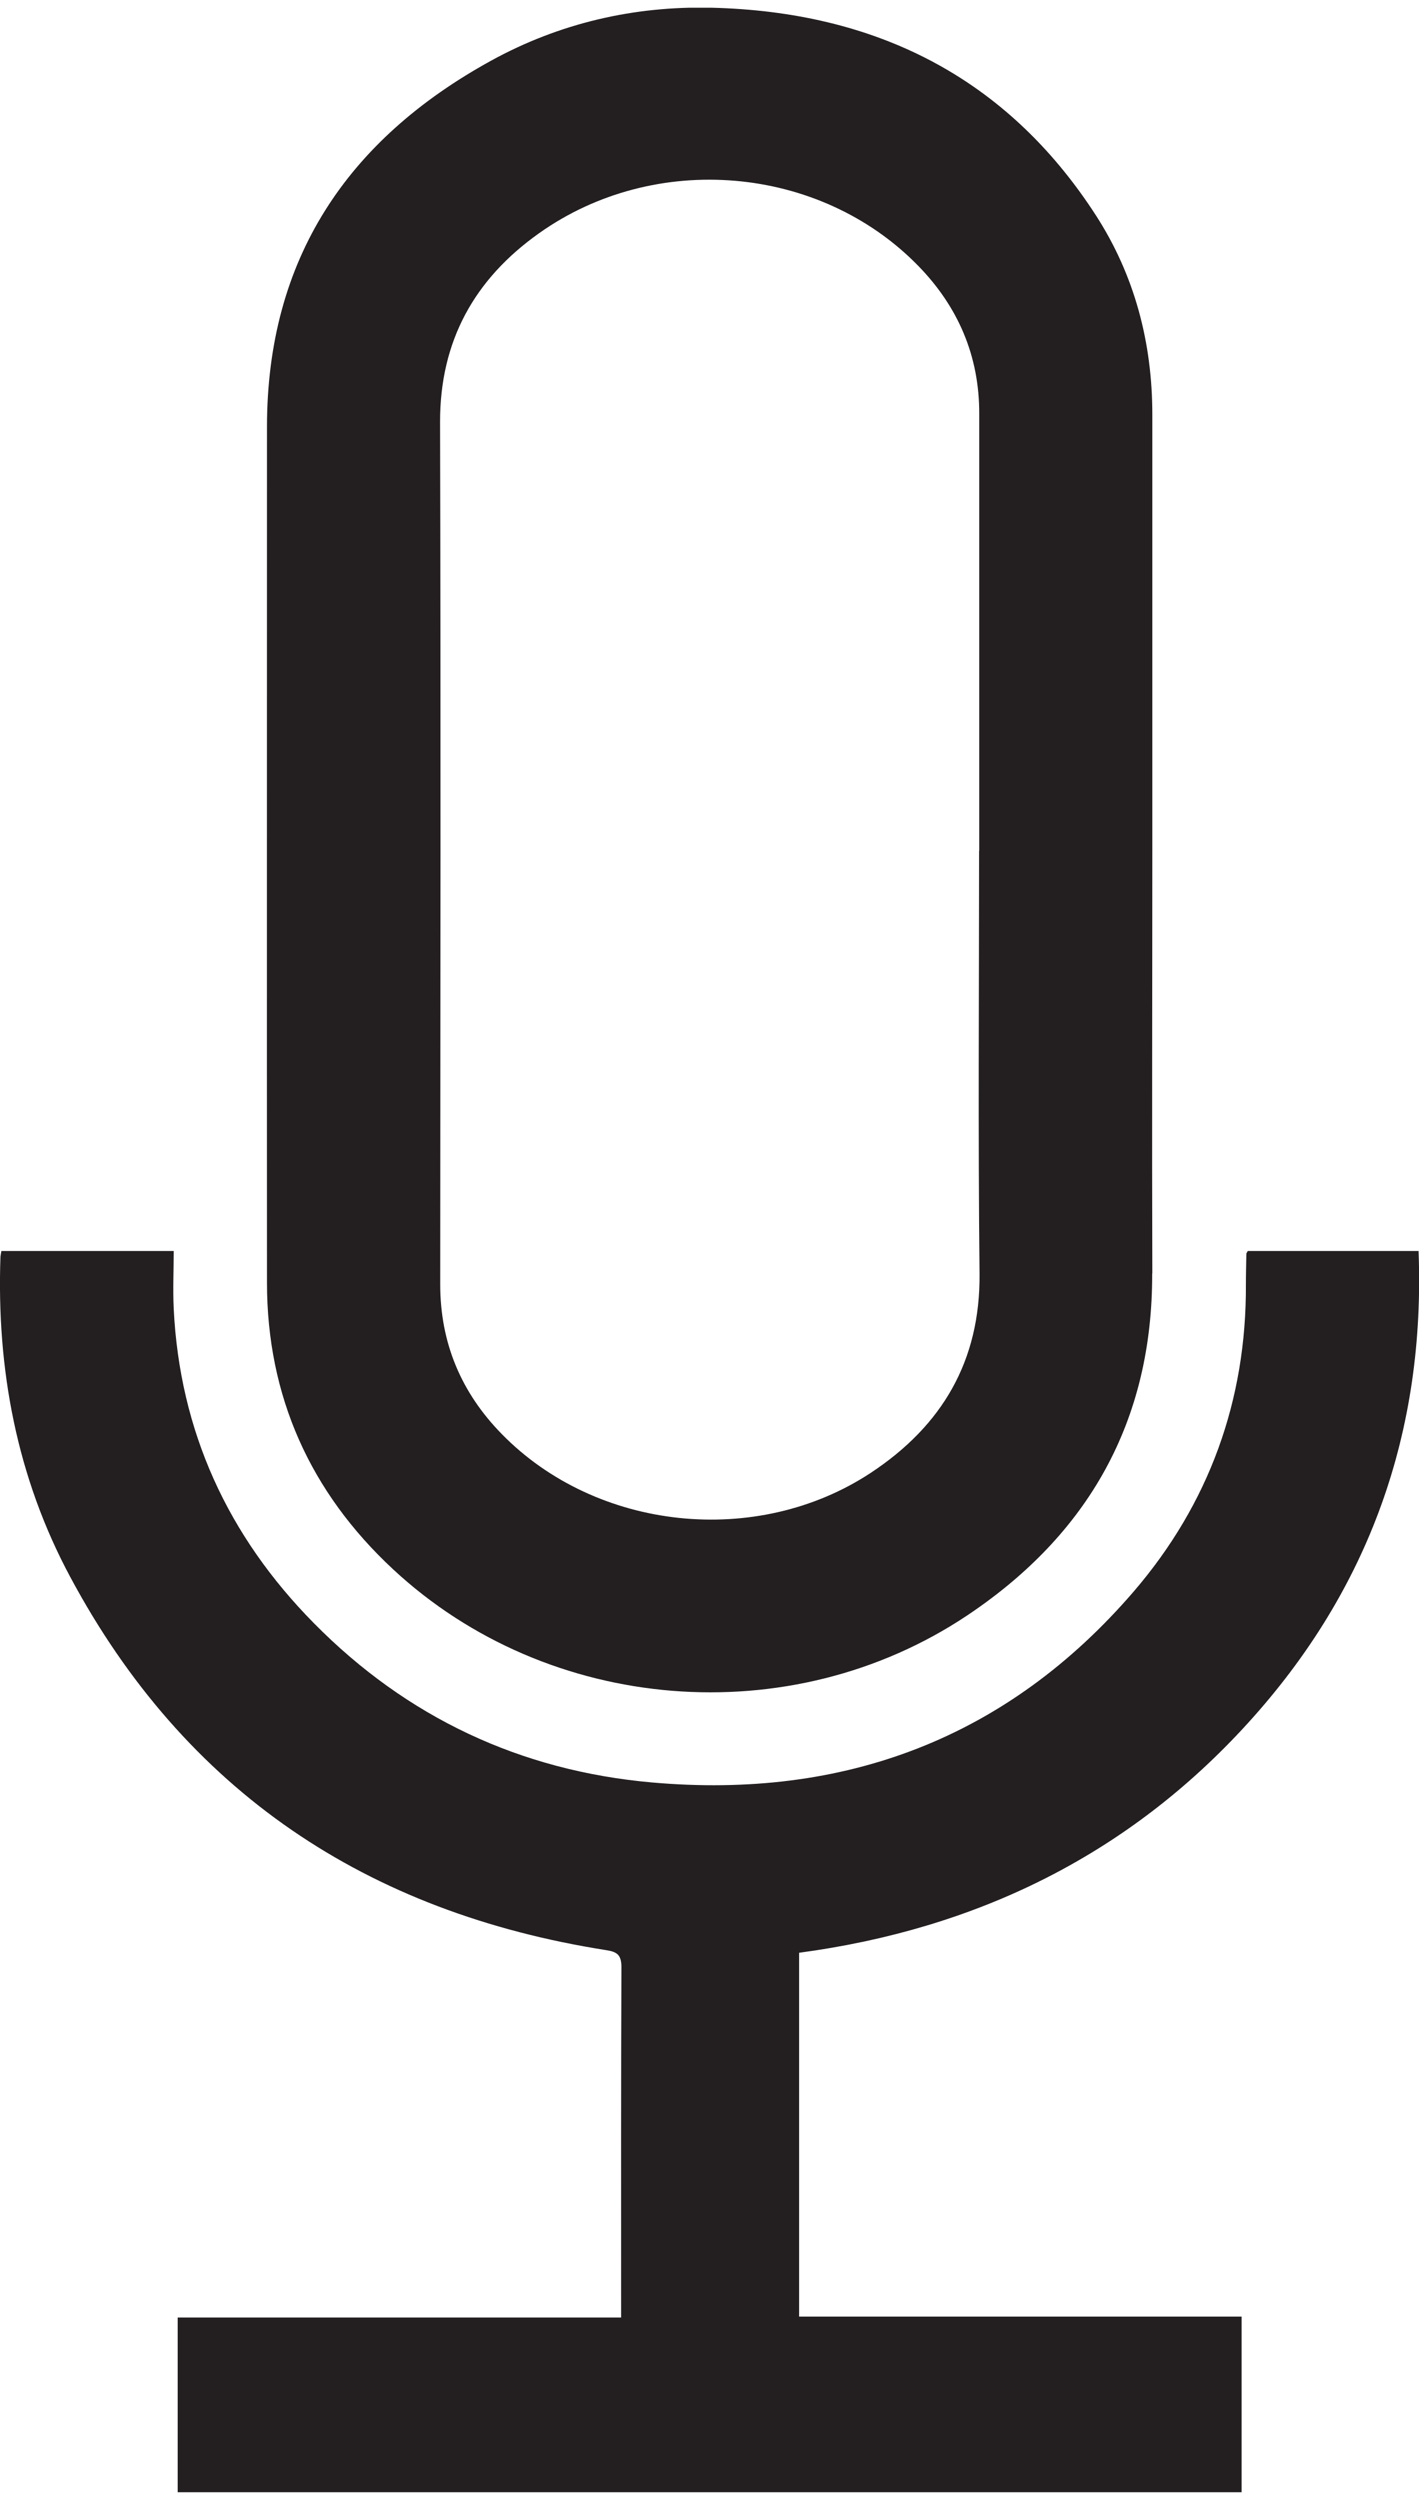<?xml version="1.0" encoding="UTF-8"?><svg xmlns="http://www.w3.org/2000/svg" xmlns:xlink="http://www.w3.org/1999/xlink" id="Layer_166ac101c36efc" viewBox="0 0 92.8 162.4" aria-hidden="true" width="92px" height="162px">
  <defs><linearGradient class="cerosgradient" data-cerosgradient="true" id="CerosGradient_ide7467824b" gradientUnits="userSpaceOnUse" x1="50%" y1="100%" x2="50%" y2="0%"><stop offset="0%" stop-color="#d1d1d1"/><stop offset="100%" stop-color="#d1d1d1"/></linearGradient><linearGradient/>
    <style>
      .cls-1-66ac101c36efc{
        fill: #231f20;
      }

      .cls-2-66ac101c36efc{
        fill: none;
      }

      .cls-3-66ac101c36efc{
        clip-path: url(#clippath66ac101c36efc);
      }
    </style>
    <clipPath id="clippath66ac101c36efc">
      <rect class="cls-2-66ac101c36efc" y="0" width="92.8" height="162.4"/>
    </clipPath>
  </defs>
  <g class="cls-3-66ac101c36efc">
    <path class="cls-1-66ac101c36efc" d="M64.03,55.1c0,9.21-.07,18.42.03,27.63.06,5.73-2.46,9.96-7.11,13.03-7.45,4.91-17.95,3.8-24.15-2.55-2.64-2.7-4.01-5.94-4.01-9.76.01-18.79.04-37.58-.01-56.37-.01-5.3,2.25-9.34,6.46-12.33,7.59-5.4,18.37-4.47,24.8,2.11,2.61,2.67,4.01,5.89,4,9.68,0,9.52,0,19.05,0,28.57M75.36,82.73c-.03-9.21,0-18.42,0-27.64s0-19,0-28.49c0-4.7-1.15-9.11-3.71-13.06C65.77,4.47,57.17.26,46.53,0c-5.07-.12-9.95,1.01-14.41,3.46-9.41,5.17-14.65,12.96-14.66,23.91,0,18.65-.01,37.31,0,55.96,0,7.43,2.83,13.7,8.24,18.73,10.15,9.44,25.98,10.74,37.54,3.03,7.93-5.29,12.14-12.7,12.11-22.36M92.76,81.26h-11.16c-.04.09-.09.14-.09.19-.01.66-.03,1.32-.03,1.98.04,7.6-2.41,14.35-7.33,20.08-8.28,9.62-18.95,13.6-31.5,12.49-8.61-.76-16.04-4.25-22.12-10.41-5.62-5.69-8.78-12.53-9.17-20.57-.06-1.25,0-2.5,0-3.76H.09c-.02.15-.05.26-.06.37-.26,7.36,1.07,14.43,4.56,20.93,7.52,14.04,19.41,21.94,35.06,24.4.72.11.99.32.99,1.11-.03,7.29-.02,14.58-.02,21.87v1.03H11.62v11.42h69.58v-11.48h-28.94v-23.78c11.58-1.55,21.5-6.37,29.36-15.02,7.93-8.72,11.61-19.05,11.15-30.87"/>
  </g>
</svg>